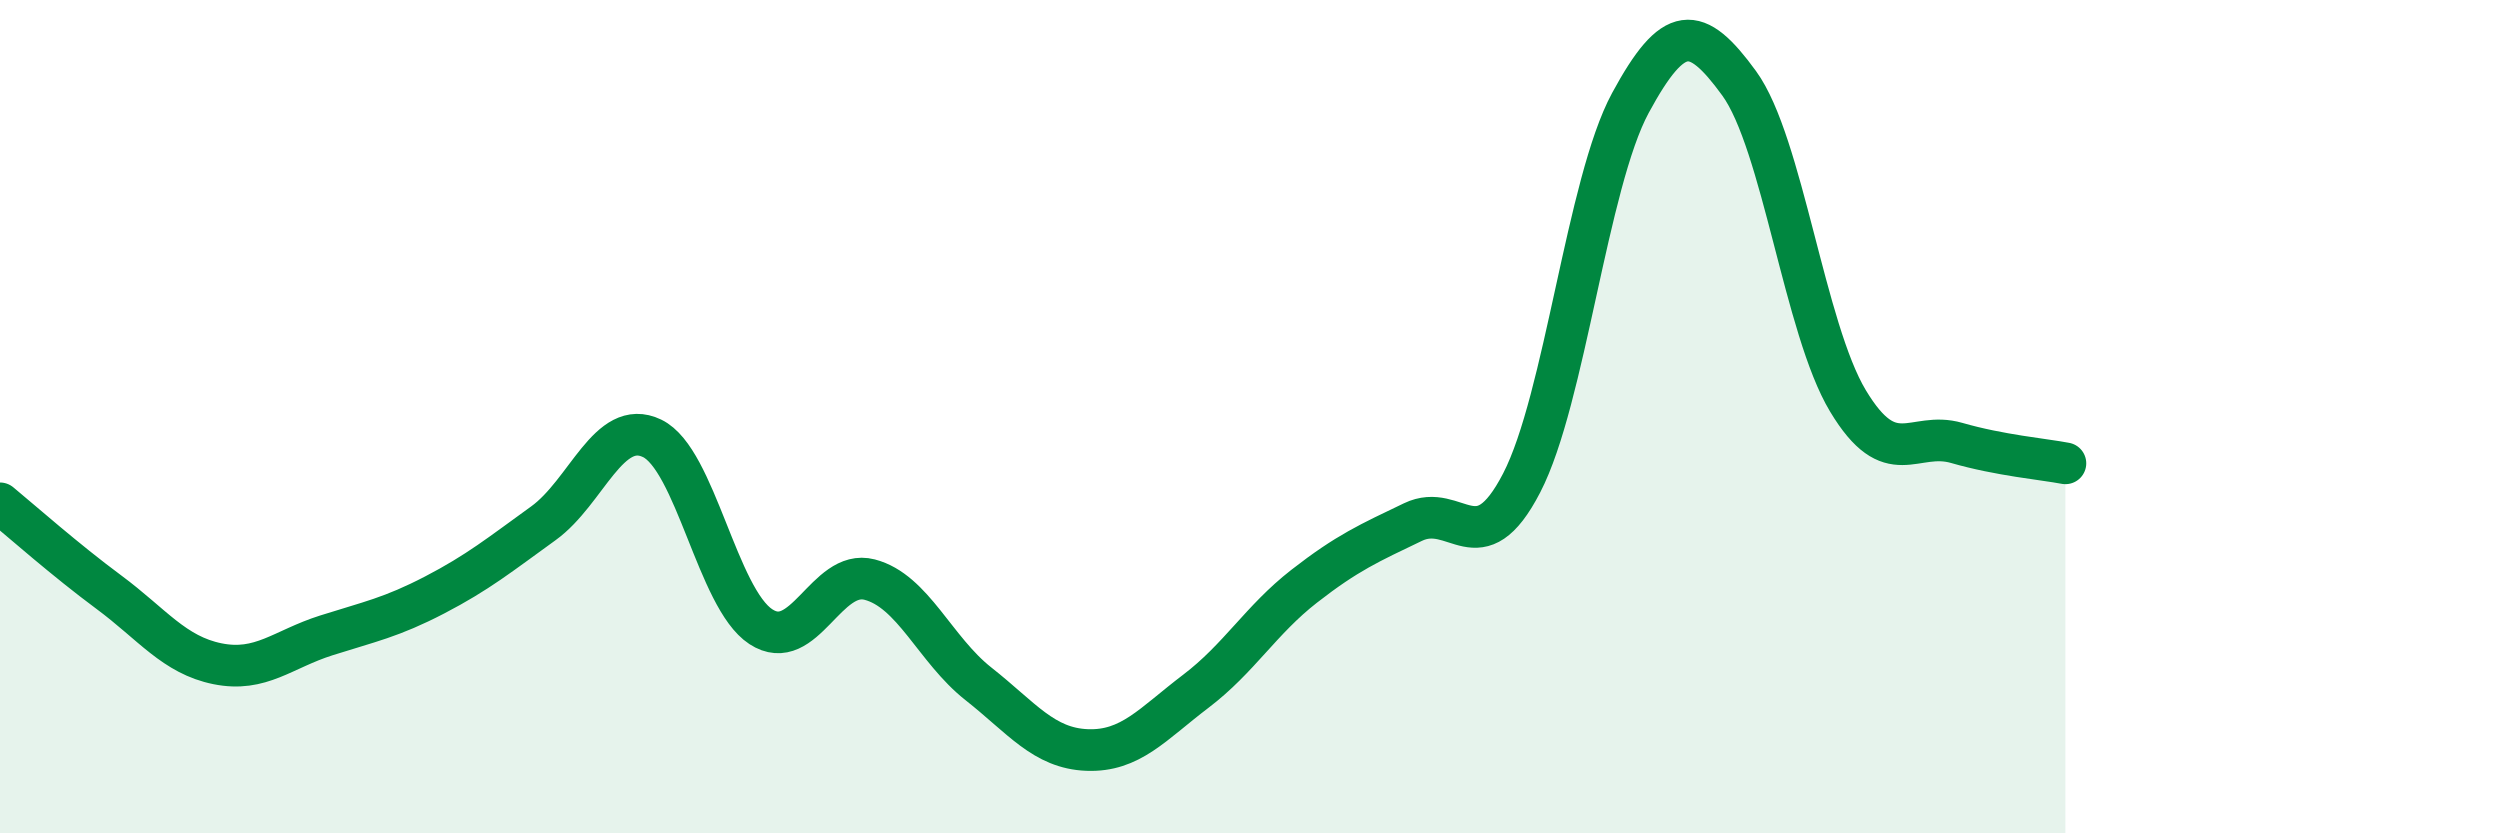 
    <svg width="60" height="20" viewBox="0 0 60 20" xmlns="http://www.w3.org/2000/svg">
      <path
        d="M 0,12.08 C 0.52,12.51 1.57,13.44 2.61,14.21 C 3.65,14.98 4.18,15.72 5.22,15.93 C 6.26,16.14 6.79,15.58 7.83,15.25 C 8.87,14.92 9.39,14.82 10.43,14.28 C 11.47,13.74 12,13.31 13.04,12.56 C 14.08,11.81 14.61,10.02 15.65,10.52 C 16.69,11.02 17.22,14.36 18.26,15.04 C 19.3,15.72 19.83,13.64 20.87,13.91 C 21.91,14.18 22.44,15.59 23.48,16.41 C 24.52,17.23 25.05,17.96 26.09,18 C 27.13,18.04 27.66,17.38 28.7,16.59 C 29.74,15.8 30.26,14.88 31.3,14.07 C 32.34,13.26 32.87,13.03 33.91,12.53 C 34.95,12.03 35.48,13.6 36.52,11.59 C 37.56,9.58 38.09,4.39 39.13,2.47 C 40.17,0.55 40.7,0.57 41.74,2 C 42.78,3.43 43.31,7.89 44.35,9.62 C 45.39,11.35 45.92,10.33 46.96,10.63 C 48,10.93 49.05,11.02 49.57,11.12L49.57 20L0 20Z"
        fill="#008740"
        opacity="0.1"
        stroke-linecap="round"
        stroke-linejoin="round"
      />
      <path
        d="M 0,12.08 C 0.52,12.51 1.57,13.44 2.61,14.21 C 3.65,14.98 4.18,15.72 5.22,15.93 C 6.26,16.14 6.79,15.58 7.83,15.25 C 8.87,14.92 9.39,14.82 10.43,14.28 C 11.47,13.74 12,13.31 13.04,12.56 C 14.08,11.81 14.61,10.02 15.65,10.52 C 16.69,11.02 17.22,14.36 18.26,15.04 C 19.3,15.72 19.83,13.64 20.87,13.91 C 21.91,14.18 22.44,15.59 23.48,16.41 C 24.52,17.23 25.05,17.96 26.09,18 C 27.13,18.04 27.66,17.38 28.7,16.59 C 29.74,15.8 30.26,14.88 31.3,14.07 C 32.34,13.26 32.87,13.03 33.91,12.53 C 34.95,12.03 35.48,13.6 36.52,11.59 C 37.56,9.58 38.09,4.39 39.13,2.47 C 40.17,0.55 40.7,0.57 41.74,2 C 42.78,3.43 43.31,7.89 44.35,9.62 C 45.39,11.35 45.92,10.33 46.96,10.63 C 48,10.93 49.05,11.02 49.57,11.12"
        stroke="#008740"
        stroke-width="1"
        fill="none"
        stroke-linecap="round"
        stroke-linejoin="round"
      />
    </svg>
  